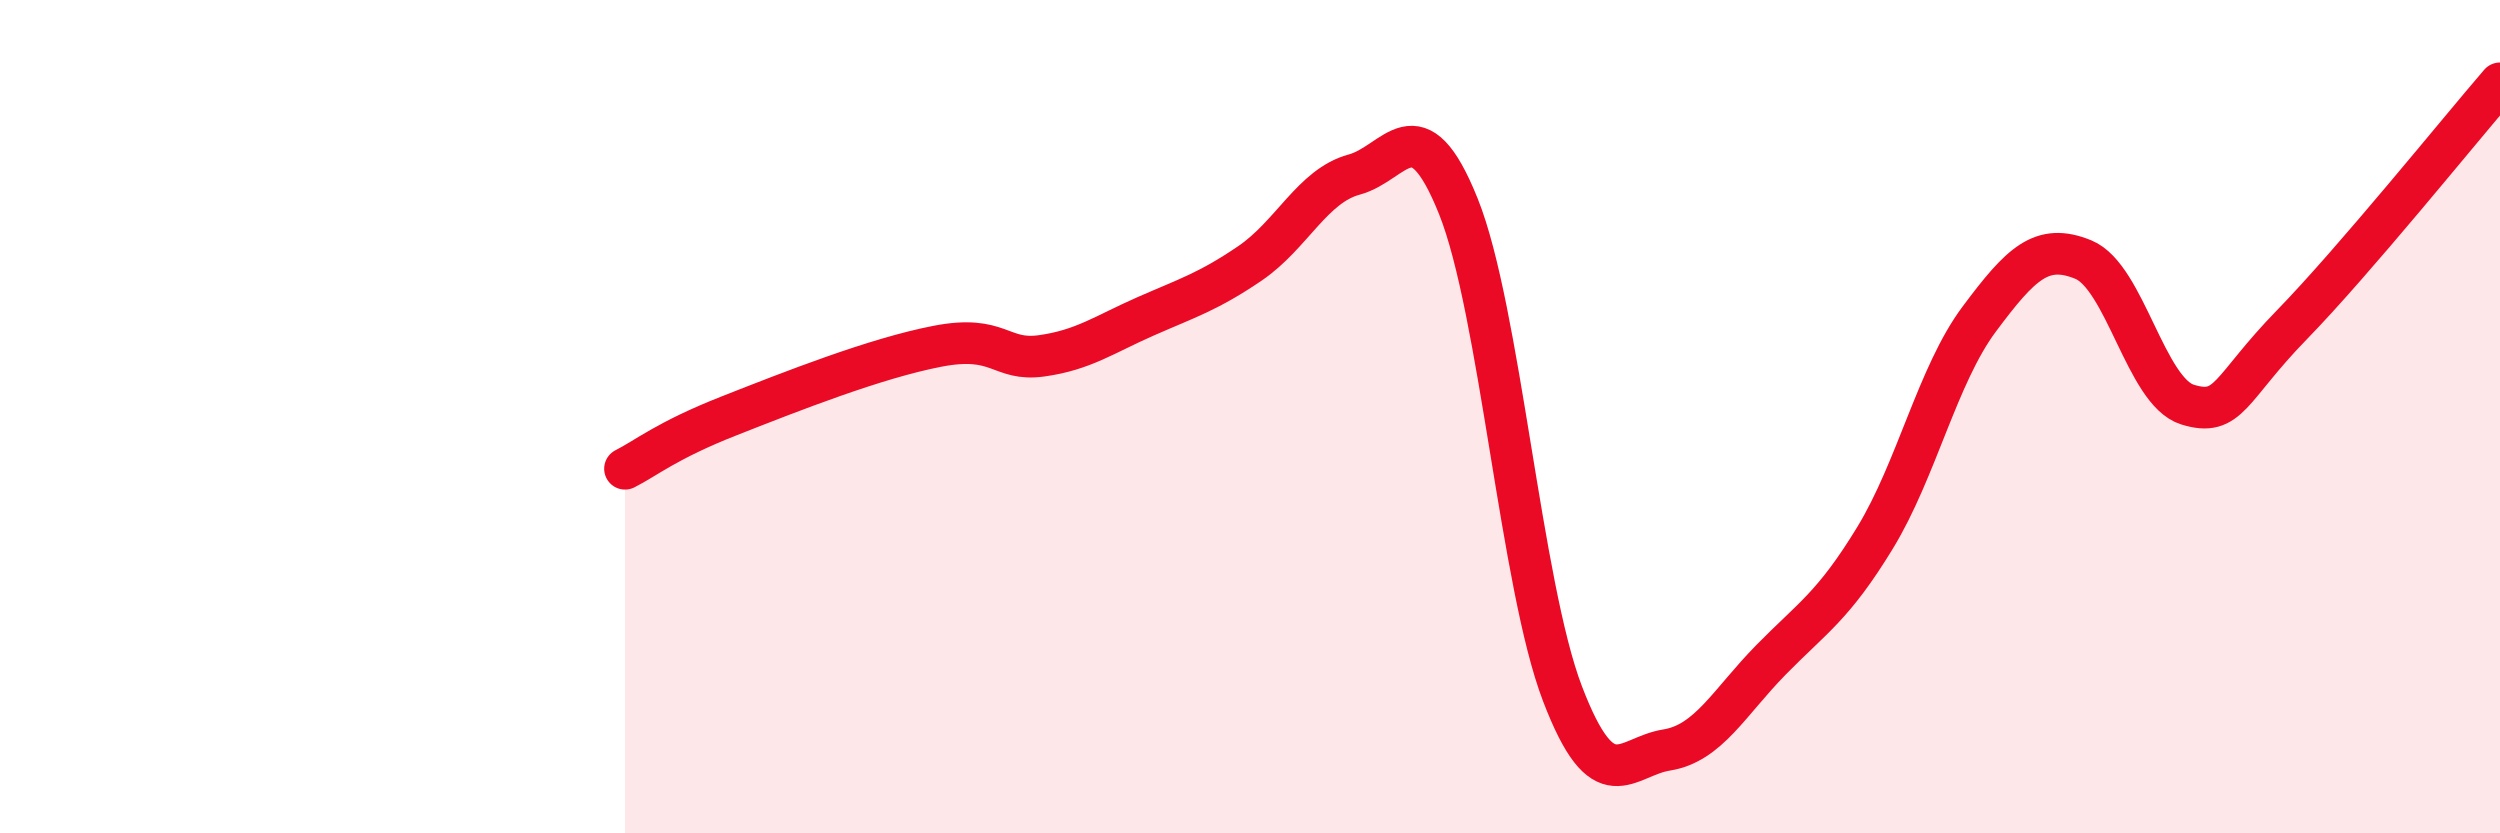 
    <svg width="60" height="20" viewBox="0 0 60 20" xmlns="http://www.w3.org/2000/svg">
      <path
        d="M 15,11.25 C 15.5,11 16,10.57 17.5,9.98 C 19,9.39 21,8.6 22.5,8.31 C 24,8.02 24,8.68 25,8.54 C 26,8.4 26.5,8.03 27.5,7.59 C 28.5,7.15 29,7 30,6.32 C 31,5.64 31.5,4.46 32.5,4.19 C 33.5,3.92 34,2.46 35,4.95 C 36,7.44 36.5,14.04 37.5,16.65 C 38.5,19.26 39,18.16 40,18 C 41,17.84 41.5,16.86 42.5,15.84 C 43.5,14.82 44,14.55 45,12.91 C 46,11.27 46.5,9 47.5,7.66 C 48.5,6.32 49,5.82 50,6.23 C 51,6.64 51.5,9.4 52.5,9.71 C 53.5,10.02 53.5,9.34 55,7.8 C 56.5,6.26 59,3.16 60,2L60 20L15 20Z"
        fill="#EB0A25"
        opacity="0.1"
        stroke-linecap="round"
        stroke-linejoin="round"
      />
      <path
        d="M 15,11.25 C 15.5,11 16,10.57 17.5,9.98 C 19,9.39 21,8.6 22.5,8.31 C 24,8.02 24,8.68 25,8.54 C 26,8.4 26.5,8.03 27.5,7.59 C 28.5,7.15 29,7 30,6.32 C 31,5.64 31.5,4.46 32.5,4.19 C 33.5,3.92 34,2.46 35,4.95 C 36,7.44 36.5,14.04 37.5,16.65 C 38.5,19.26 39,18.16 40,18 C 41,17.84 41.5,16.86 42.5,15.84 C 43.5,14.82 44,14.55 45,12.91 C 46,11.27 46.5,9 47.5,7.66 C 48.5,6.32 49,5.82 50,6.23 C 51,6.64 51.5,9.4 52.5,9.71 C 53.5,10.02 53.5,9.34 55,7.8 C 56.5,6.26 59,3.16 60,2"
        stroke="#EB0A25"
        stroke-width="1"
        fill="none"
        stroke-linecap="round"
        stroke-linejoin="round"
      />
    </svg>
  